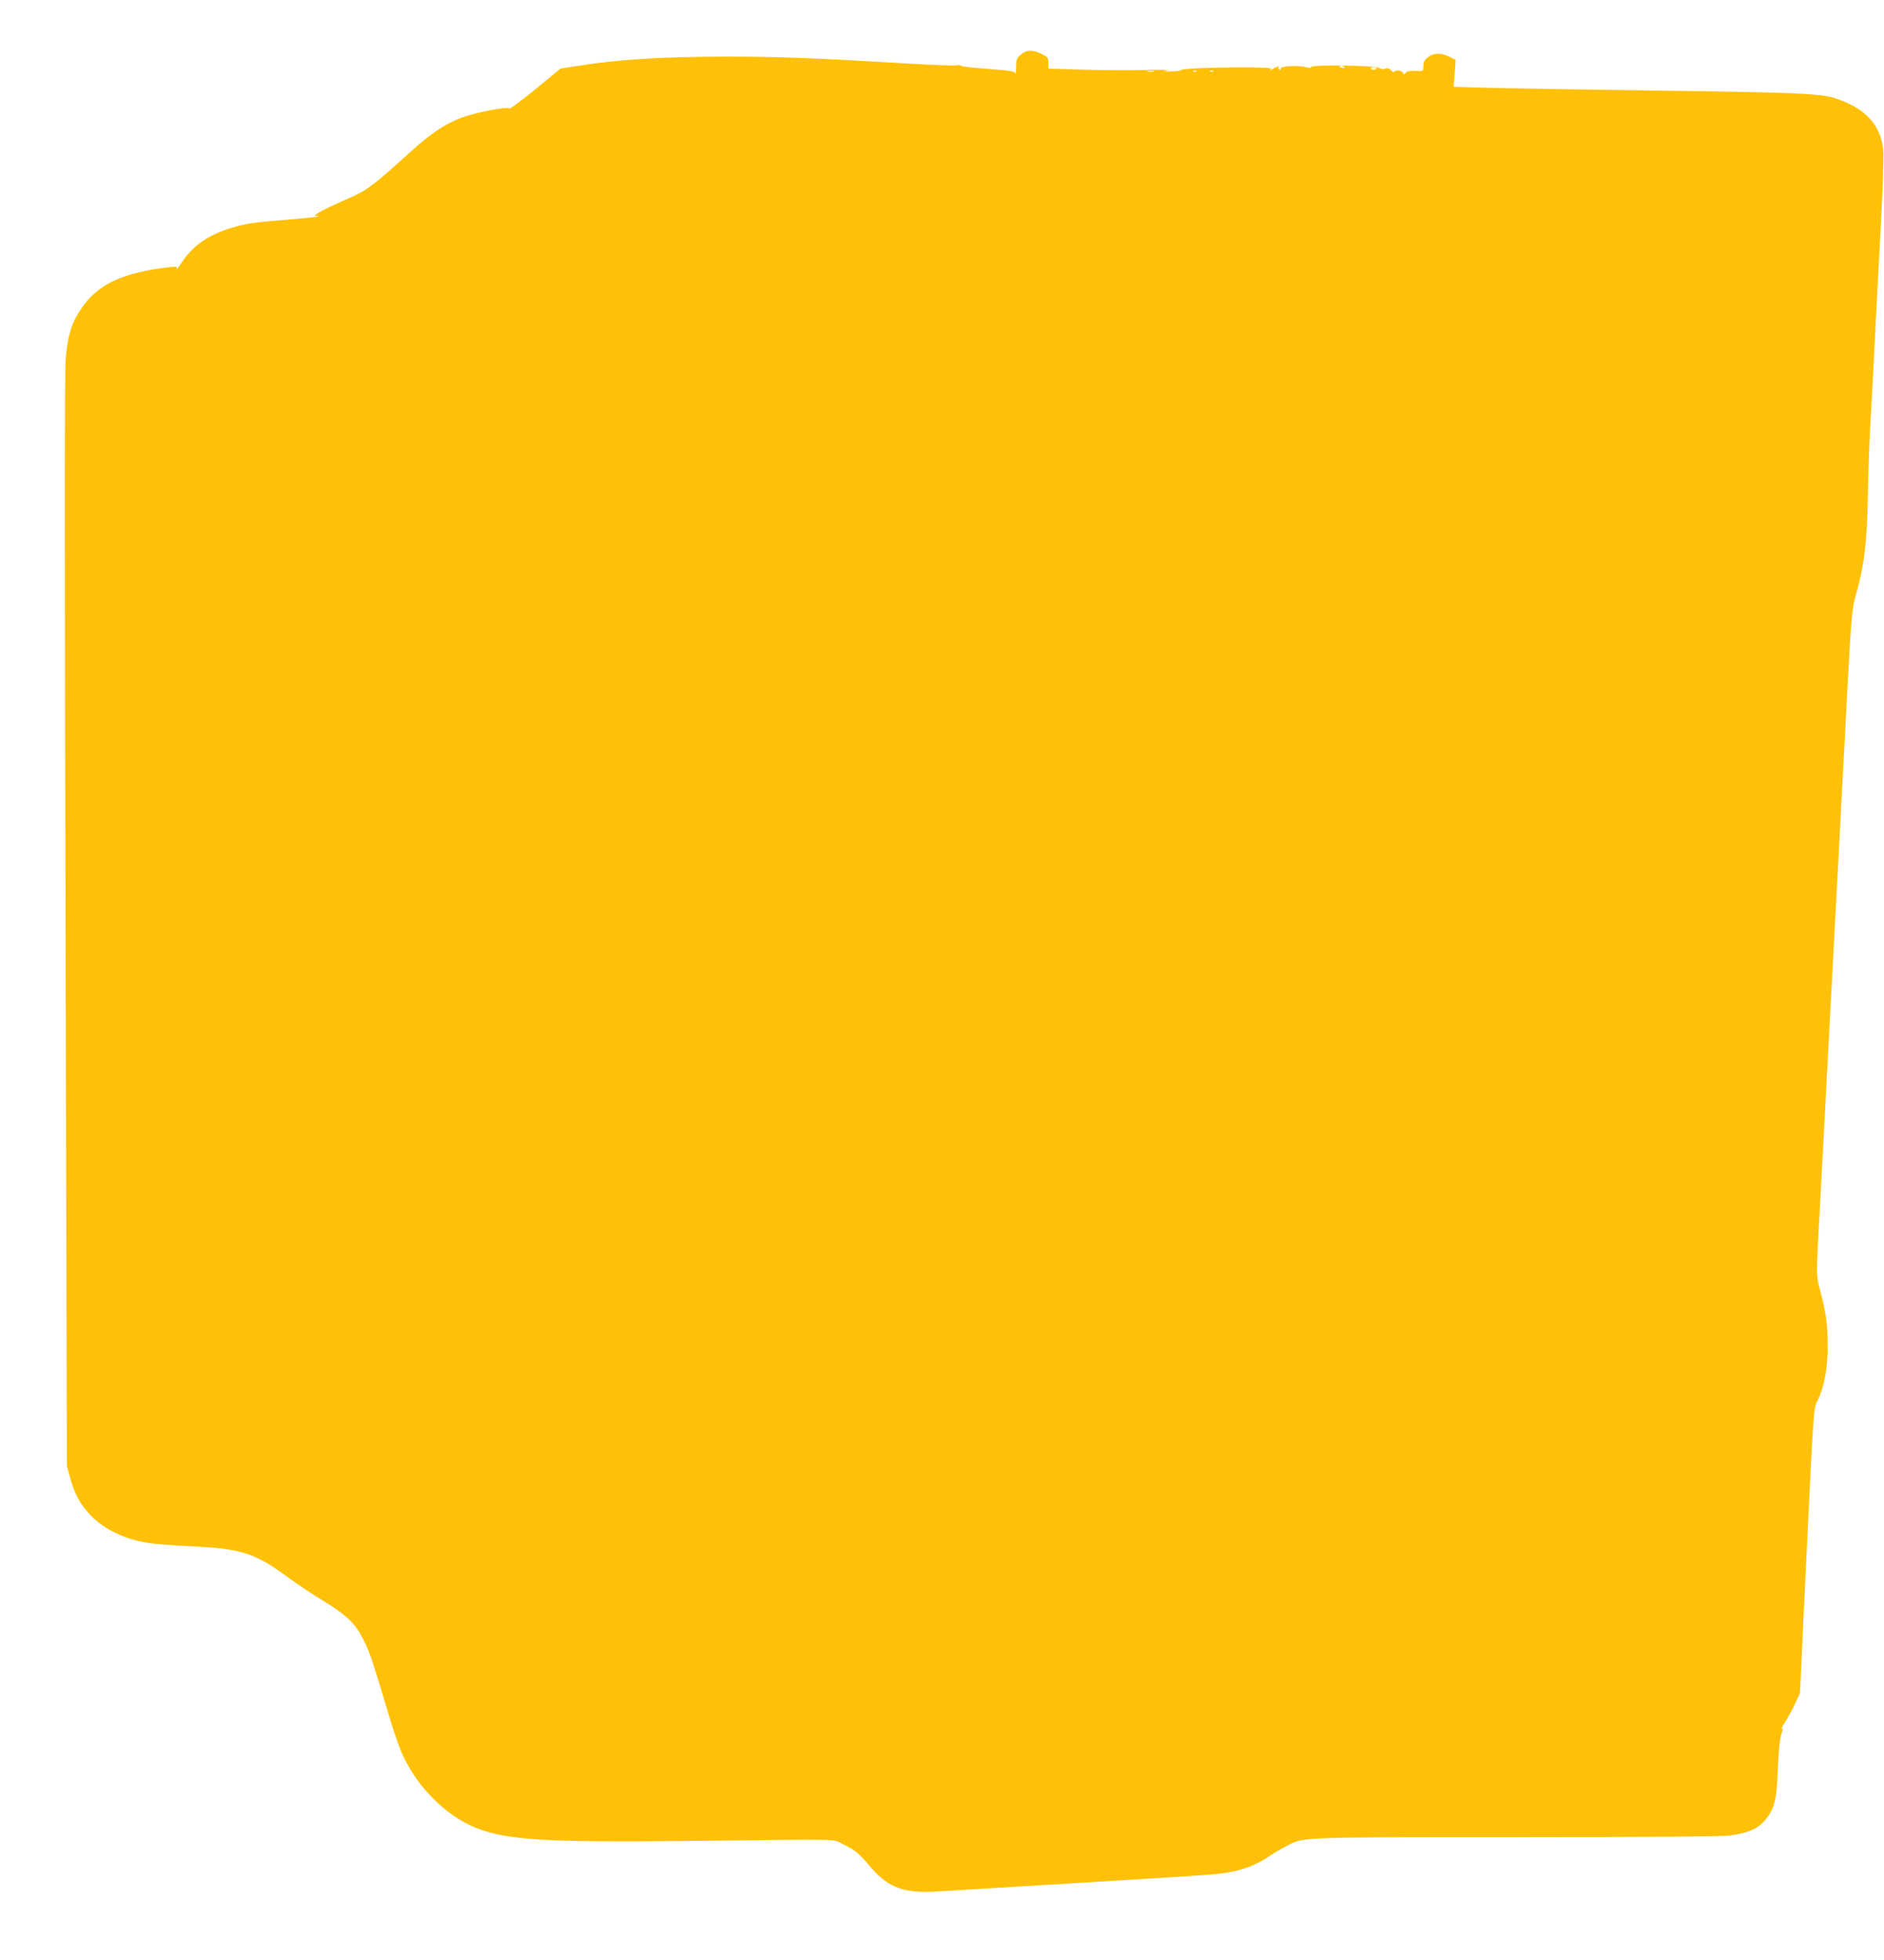 <?xml version="1.0" standalone="no"?>
<!DOCTYPE svg PUBLIC "-//W3C//DTD SVG 20010904//EN"
 "http://www.w3.org/TR/2001/REC-SVG-20010904/DTD/svg10.dtd">
<svg version="1.0" xmlns="http://www.w3.org/2000/svg"
 width="1231pt" height="1280pt" viewBox="0 0 1231 1280"
 preserveAspectRatio="xMidYMid meet">
<g transform="translate(0,1280) scale(0.1,-0.1)"
fill="#ffc107" stroke="none">
<path d="M6671 12444 c-28 -23 -31 -32 -32 -82 -1 -32 -3 -50 -6 -41 -3 14
-33 18 -178 29 -96 7 -175 16 -175 20 0 5 -17 6 -37 3 -21 -2 -159 3 -308 12
-610 36 -837 45 -1180 45 -439 0 -724 -18 -1010 -65 l-83 -13 -165 -136 c-91
-74 -167 -130 -169 -125 -6 17 -228 -27 -320 -62 -102 -40 -197 -104 -326
-221 -249 -226 -288 -254 -412 -307 -124 -53 -234 -111 -211 -111 14 0 22 -2
20 -4 -2 -3 -94 -12 -204 -21 -219 -17 -277 -26 -375 -57 -146 -47 -242 -115
-313 -223 -22 -33 -37 -52 -34 -42 6 16 1 17 -46 12 -310 -36 -470 -112 -579
-275 -61 -90 -86 -173 -99 -324 -7 -83 -7 -1241 -1 -3676 l9 -3555 21 -77 c26
-94 52 -148 106 -214 85 -106 224 -181 391 -210 44 -8 175 -19 290 -24 335
-15 420 -43 645 -209 52 -38 149 -103 215 -143 144 -87 204 -141 252 -225 53
-96 70 -144 188 -541 20 -68 52 -162 71 -210 92 -228 291 -432 498 -513 204
-79 458 -94 1391 -84 1048 12 930 15 1005 -22 77 -37 97 -53 187 -158 109
-126 215 -163 423 -150 52 3 462 28 910 55 448 27 847 52 885 56 167 14 273
48 382 122 32 21 82 51 112 66 112 57 73 56 1496 56 846 0 1340 4 1393 10 113
15 182 42 225 90 69 76 85 133 93 335 5 143 14 217 30 259 5 14 4 17 -5 12 -6
-4 5 18 25 50 20 32 50 86 66 122 l29 64 44 929 c44 917 45 930 69 977 44 87
68 213 68 357 0 143 -11 222 -49 365 -27 104 -27 84 -3 525 5 94 14 260 20
370 6 110 15 281 20 380 9 171 17 317 40 757 6 106 15 274 20 373 5 99 14 267
20 373 5 105 15 279 20 385 6 105 15 273 20 372 5 99 14 270 20 380 25 478 31
538 55 625 56 197 74 343 80 665 2 138 9 329 14 425 6 96 15 267 21 380 18
356 29 574 51 980 11 217 18 424 14 460 -16 166 -120 277 -320 340 -98 30
-266 37 -1210 49 -434 6 -900 14 -1034 17 l-243 7 7 88 6 88 -40 20 c-49 25
-98 27 -131 4 -34 -23 -40 -33 -40 -68 0 -30 0 -31 -52 -28 -37 1 -56 -2 -64
-13 -10 -13 -12 -13 -18 1 -6 16 -56 21 -56 5 0 -5 -9 -1 -20 10 -15 15 -25
18 -37 12 -10 -6 -25 -4 -42 4 -38 18 -458 23 -446 5 3 -6 -9 -6 -30 0 -51 14
-171 8 -167 -9 1 -8 -2 -11 -8 -7 -6 3 -8 11 -5 16 7 11 -24 0 -44 -15 -11 -8
-13 -8 -7 2 6 9 -34 12 -187 12 -210 0 -409 -9 -403 -19 2 -3 -26 -7 -63 -7
-60 -2 -62 -1 -21 6 25 4 -36 5 -135 3 -99 -3 -285 -2 -412 2 l-233 7 0 37 c0
34 -4 39 -45 59 -60 29 -96 28 -134 -4z m2113 -83 c4 -5 -3 -7 -14 -4 -23 6
-26 13 -6 13 8 0 17 -4 20 -9z m209 -8 c3 -5 -5 -8 -18 -8 -13 0 -21 3 -18 8
2 4 10 7 18 7 8 0 16 -3 18 -7z m-1455 -20 c-10 -2 -28 -2 -40 0 -13 2 -5 4
17 4 22 1 32 -1 23 -4z m279 1 c-3 -3 -12 -4 -19 -1 -8 3 -5 6 6 6 11 1 17 -2
13 -5z m110 0 c-3 -3 -12 -4 -19 -1 -8 3 -5 6 6 6 11 1 17 -2 13 -5z"/>
</g>
</svg>
